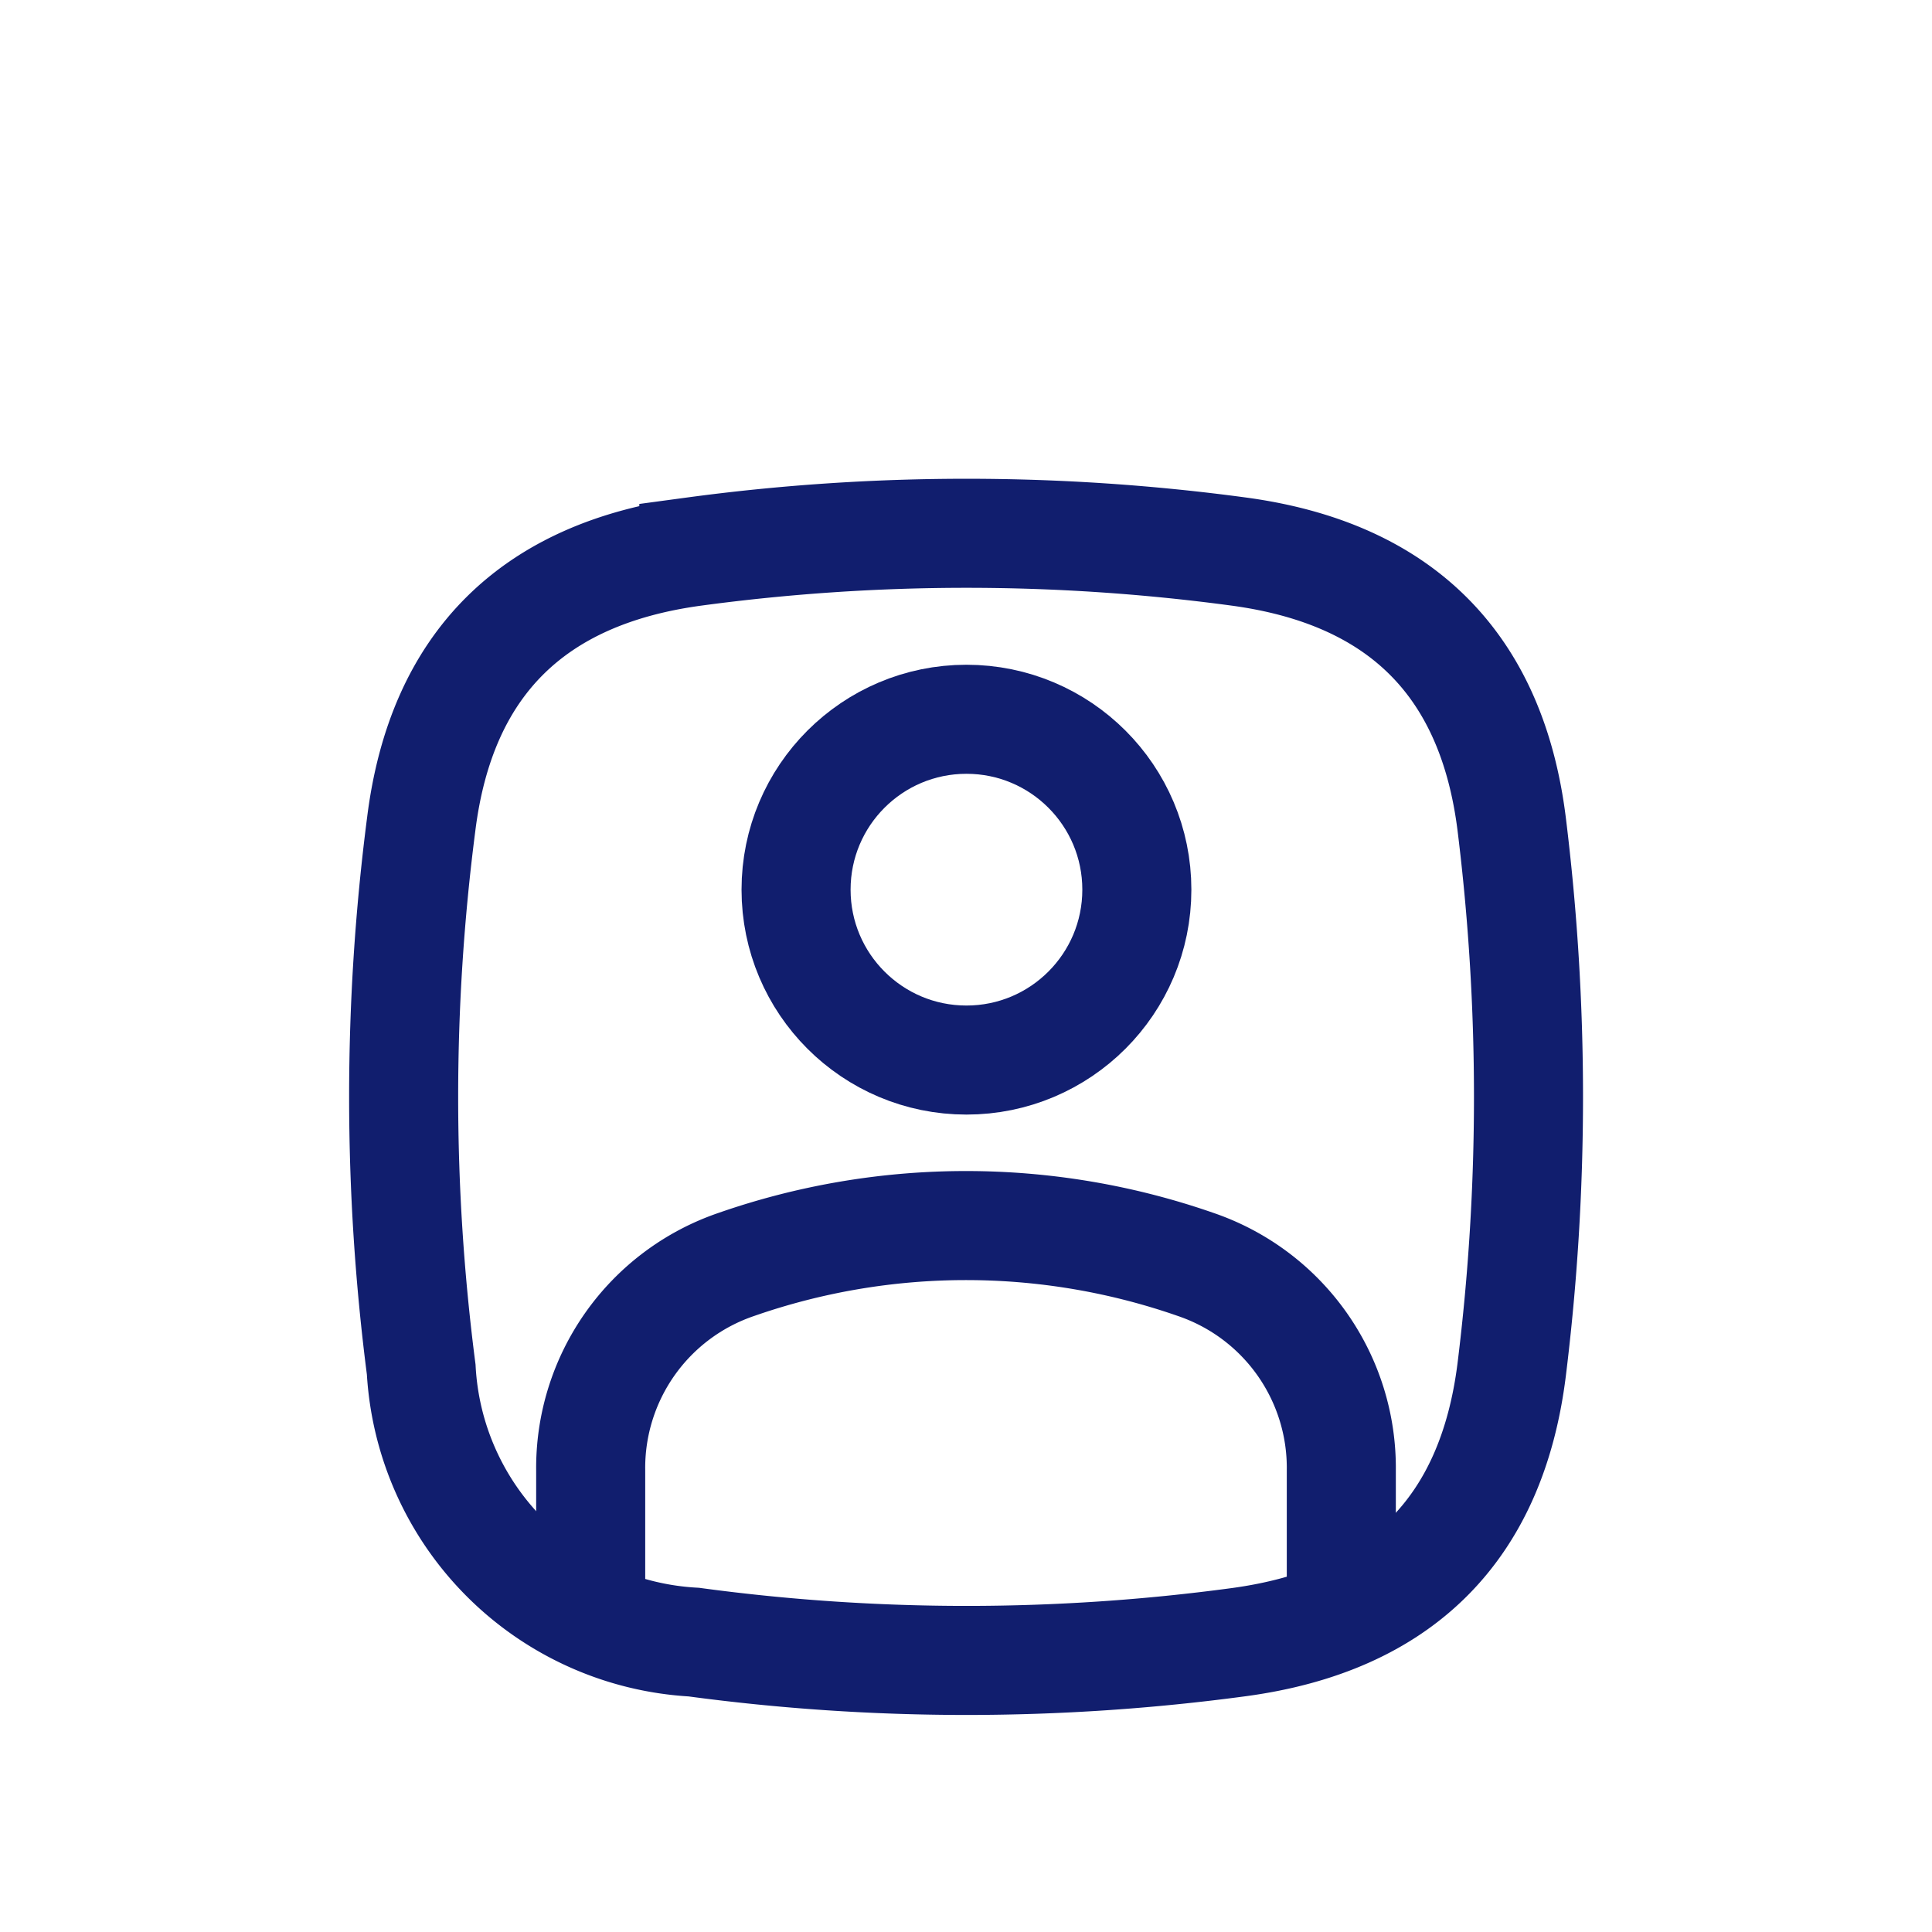 <?xml version="1.0" encoding="UTF-8"?> <svg xmlns="http://www.w3.org/2000/svg" id="Слой_1" data-name="Слой 1" viewBox="0 0 42.52 42.52"> <defs> <style>.cls-1,.cls-2{fill:none;stroke:#111e6e;stroke-miterlimit:22.93;stroke-width:2.4px;}.cls-1{fill-rule:evenodd;}</style> </defs> <title>Иконки модулей</title> <path class="cls-1" d="M27.27,36.14a44.85,44.85,0,0,1-12,0,6.36,6.36,0,0,1-6-6,46.78,46.78,0,0,1,0-12c.44-3.53,2.46-5.52,6-6a44.85,44.85,0,0,1,12,0c3.54.48,5.56,2.47,6,6a48.9,48.9,0,0,1,0,12C32.83,33.67,30.81,35.66,27.27,36.14Z"></path> <path class="cls-1" d="M13,35.54V32.36a4.73,4.73,0,0,1,3.2-4.53,15.36,15.36,0,0,1,10.12,0,4.73,4.73,0,0,1,3.2,4.53v3.19"></path> <circle class="cls-2" cx="21.27" cy="19.58" r="3.75"></circle> </svg> 
